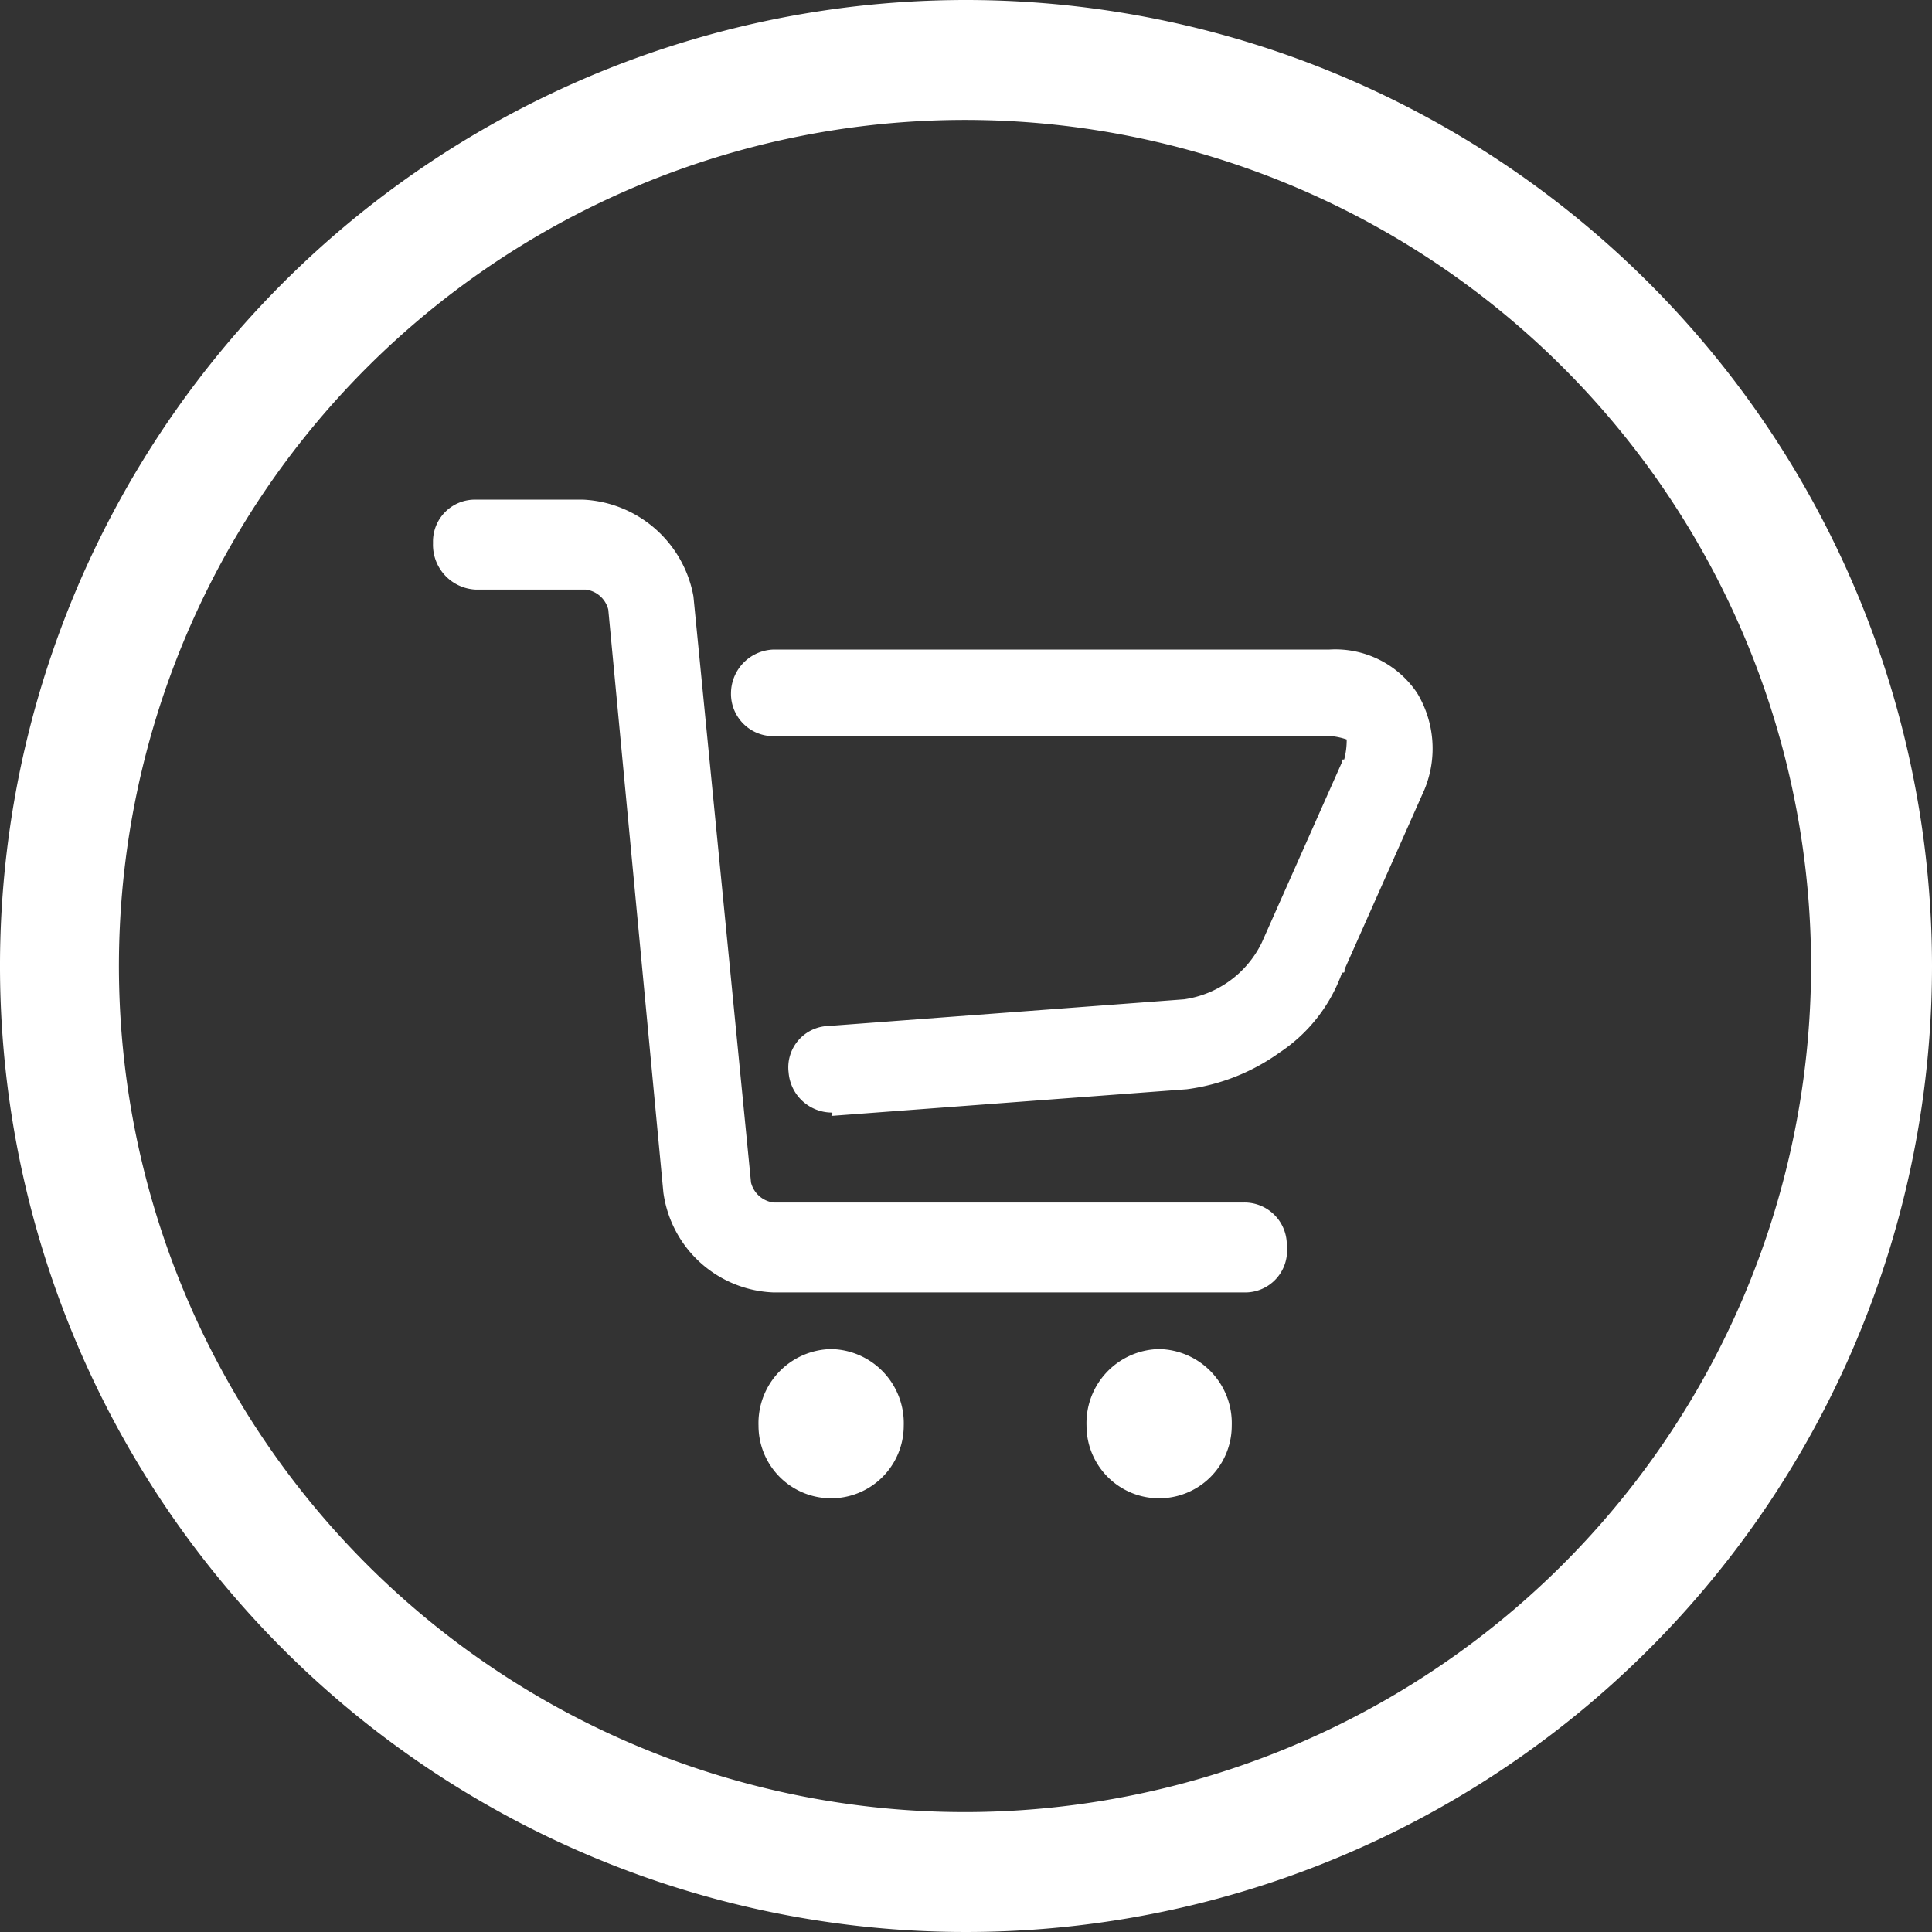 <svg id="组_15" data-name="组 15" xmlns="http://www.w3.org/2000/svg" width="58" height="58" viewBox="0 0 58 58">
  <rect x="0" y="0" width="58" height="58" fill="#333333" stroke="none"/>
  <defs>
    <style>
      .cls-1 {
        fill: #fff;
        fill-rule: evenodd;
      }
    </style>
  </defs>
  <path id="形状_601" data-name="形状 601" class="cls-1" d="M961,11782a29,29,0,1,0,29,29,29.01,29.01,0,0,0-29-29h0Zm0,54.4a25.4,25.4,0,1,1,25.37-25.4,25.416,25.416,0,0,1-25.37,25.4h0Zm0,0,12.71-27.2" transform="translate(-932 -11782)"/>
  <path id="形状_604" data-name="形状 604" class="cls-1" d="M956.951,11822.5a2.224,2.224,0,0,1,2.18,2.3,2.18,2.18,0,1,1-4.36,0,2.225,2.225,0,0,1,2.18-2.3h0Zm9.847,0a2.225,2.225,0,0,1,2.18,2.3,2.18,2.18,0,1,1-4.36,0,2.224,2.224,0,0,1,2.18-2.3h0Zm2.555-1.7H955.222a3.471,3.471,0,0,1-3.307-3l-1.654-17.5a0.8,0.8,0,0,0-.676-0.6h-3.307a1.345,1.345,0,0,1-1.278-1.4,1.256,1.256,0,0,1,1.278-1.3h3.232a3.536,3.536,0,0,1,3.307,2.9l1.729,17.6a0.8,0.8,0,0,0,.676.6h14.131a1.271,1.271,0,0,1,1.278,1.3,1.257,1.257,0,0,1-1.278,1.4h0Zm-12.4-5.4a1.306,1.306,0,0,1-1.278-1.2,1.244,1.244,0,0,1,1.2-1.4l10.673-.8a3.08,3.08,0,0,0,2.331-1.7l2.4-5.4c0-.1,0-0.1.075-0.1a2.3,2.3,0,0,0,.075-0.6,2.058,2.058,0,0,0-.451-0.1H955.222a1.271,1.271,0,0,1-1.277-1.3,1.32,1.32,0,0,1,1.277-1.3h16.687a2.956,2.956,0,0,1,2.631,1.3,3.221,3.221,0,0,1,.225,2.9l-2.4,5.4c0,0.1,0,.1-0.075.1a4.811,4.811,0,0,1-1.879,2.4,6.141,6.141,0,0,1-2.781,1.1l-10.674.8c0.075-.1,0-0.1,0-0.1h0Zm0,0" transform="translate(-932 -11782)"/>
</svg>
